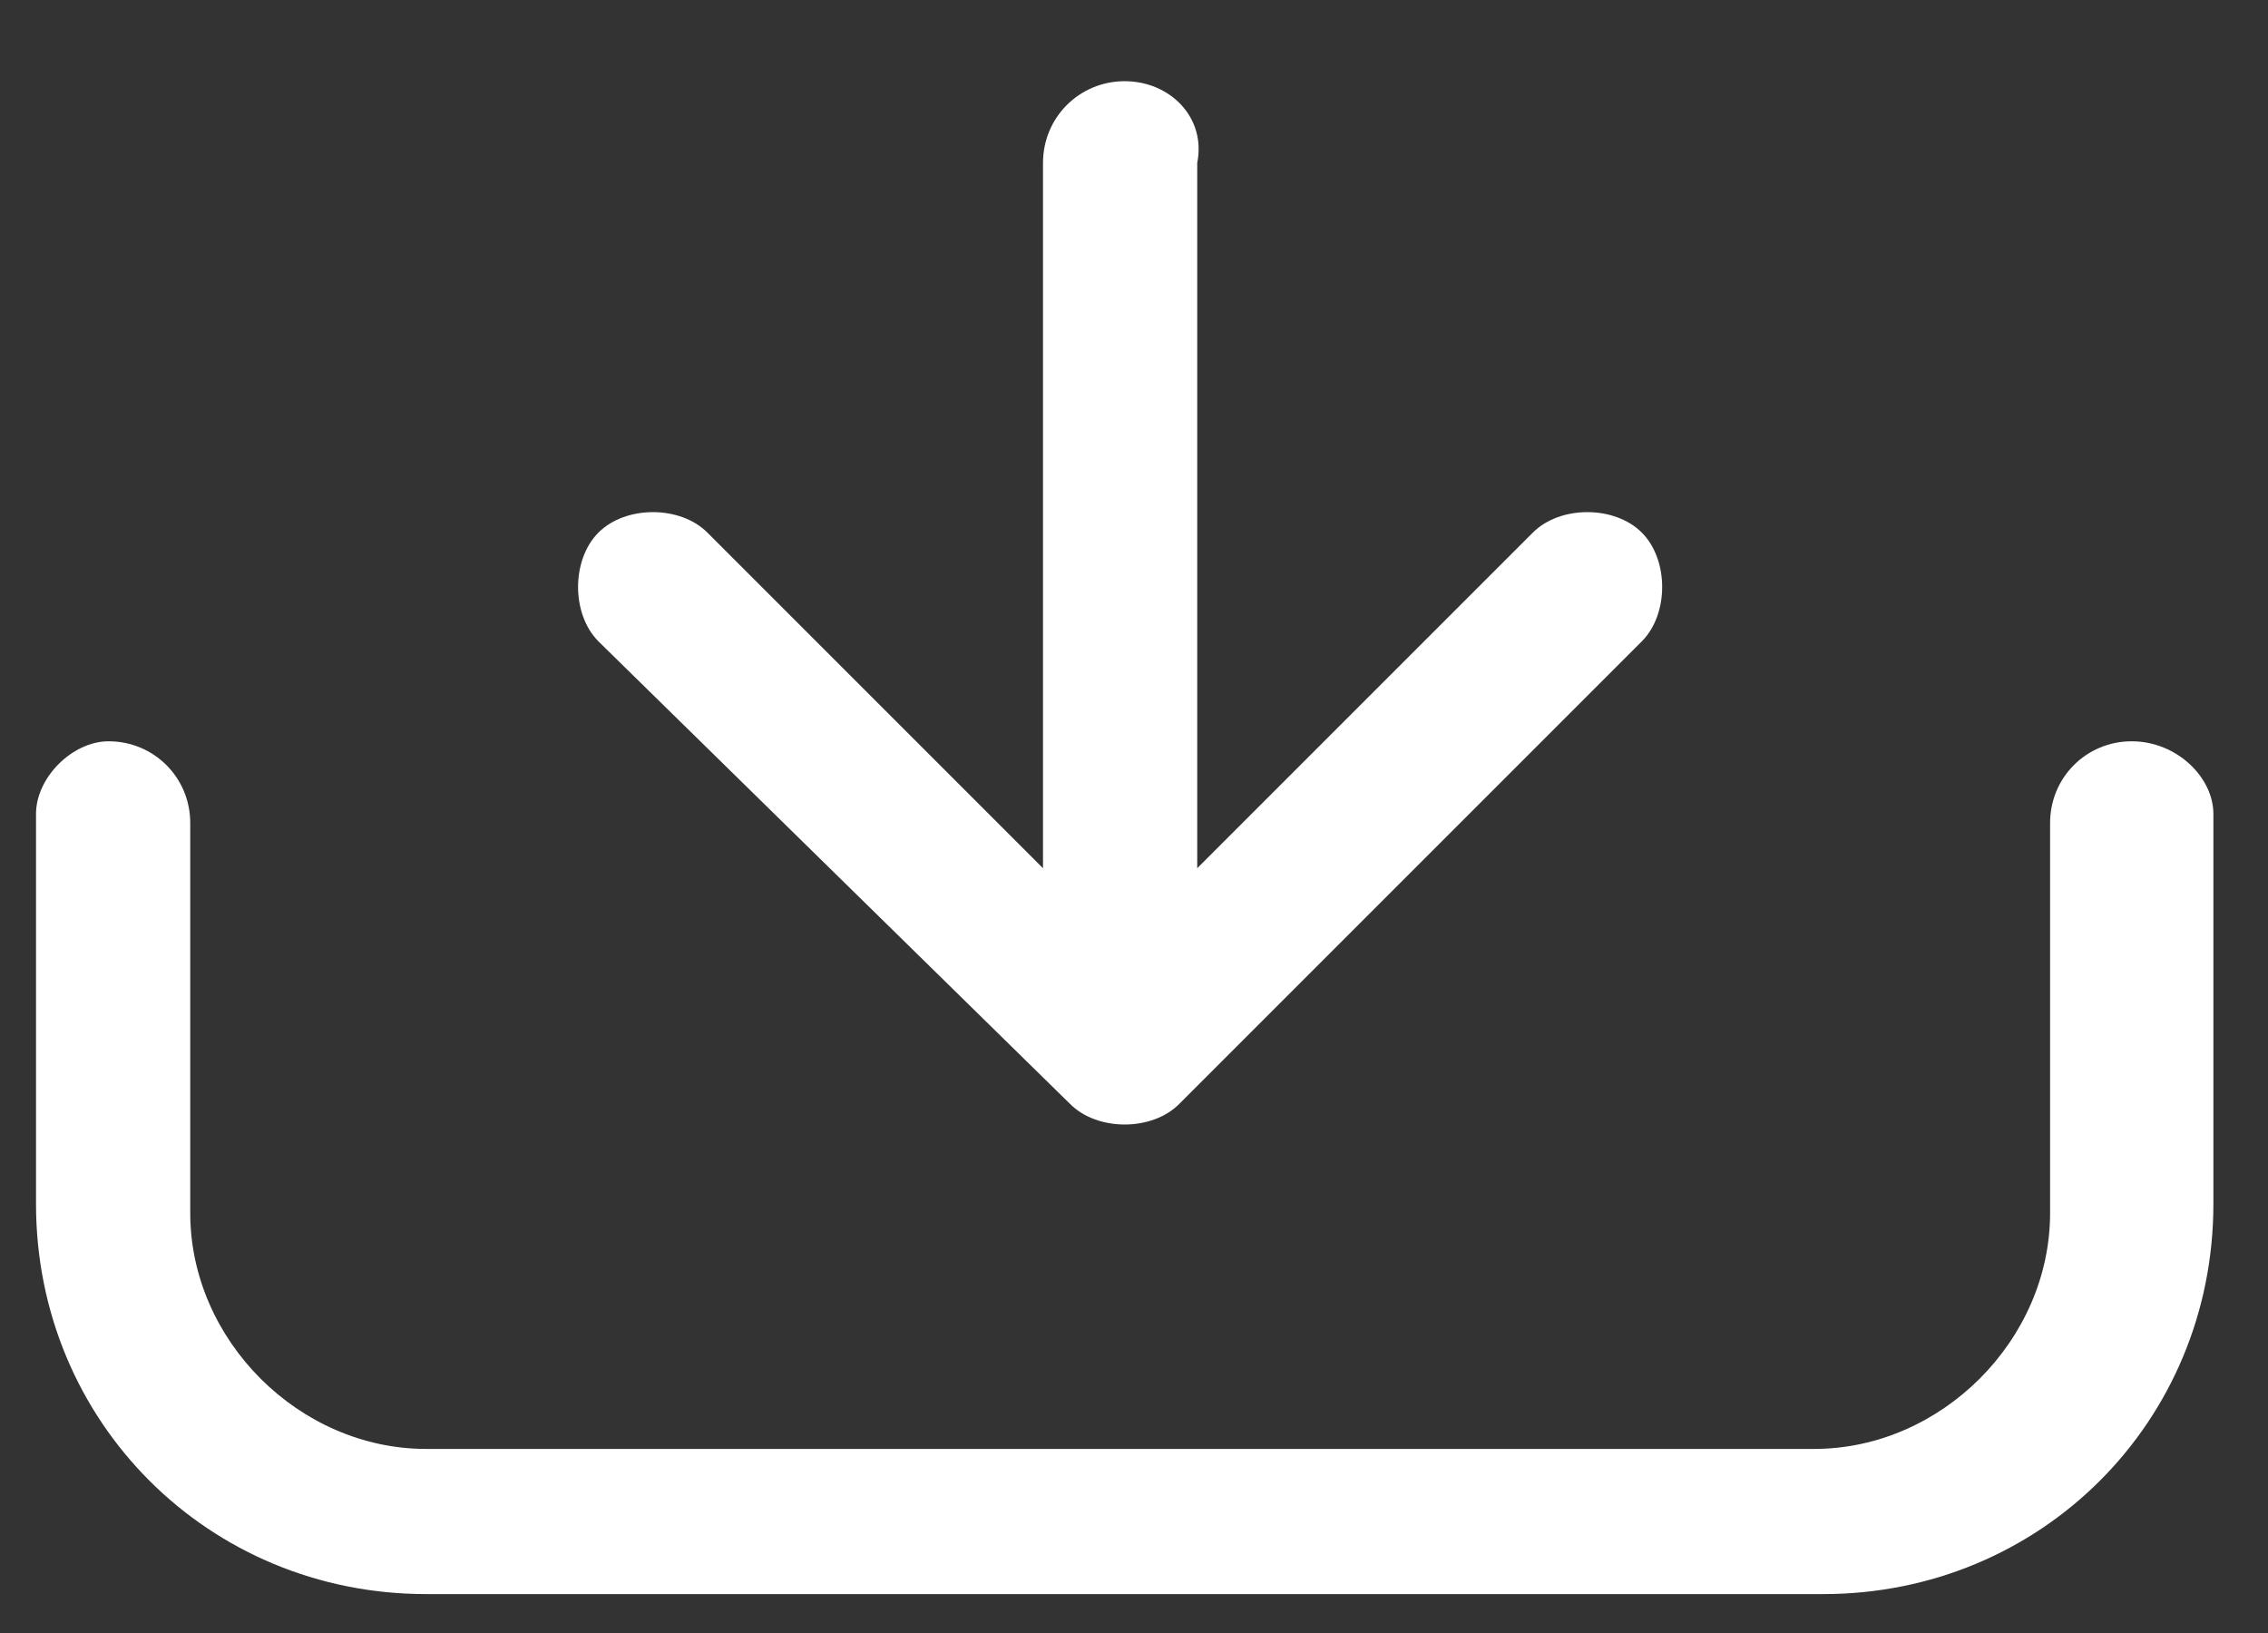 <svg width="25" height="18" viewBox="0 0 25 18" fill="none" xmlns="http://www.w3.org/2000/svg">
<rect x="0" y="0" width="25" height="18" fill="#333333" stroke="none"/>
<path d="M23.497 8.171C22.997 8.171 22.598 8.571 22.598 9.071V13.371C22.598 14.771 21.397 15.971 19.997 15.971H4.697C3.297 15.971 2.097 14.771 2.097 13.371V9.071C2.097 8.571 1.697 8.171 1.197 8.171C0.797 8.171 0.397 8.571 0.397 8.971V13.271C0.397 15.671 2.297 17.571 4.697 17.571H20.098C22.497 17.571 24.398 15.671 24.398 13.271V8.971C24.398 8.571 23.997 8.171 23.497 8.171Z" fill="white"/>
<path d="M11.797 12.17C12.097 12.47 12.697 12.47 12.997 12.17L18.097 7.07C18.397 6.77 18.397 6.17 18.097 5.87C17.797 5.57 17.197 5.57 16.897 5.87L13.197 9.57V1.795C13.297 1.295 12.897 0.895 12.397 0.895C11.897 0.895 11.497 1.295 11.497 1.795V9.57L7.797 5.87C7.497 5.57 6.897 5.57 6.597 5.87C6.297 6.17 6.297 6.77 6.597 7.07L11.797 12.17Z" fill="white"/>
</svg>
